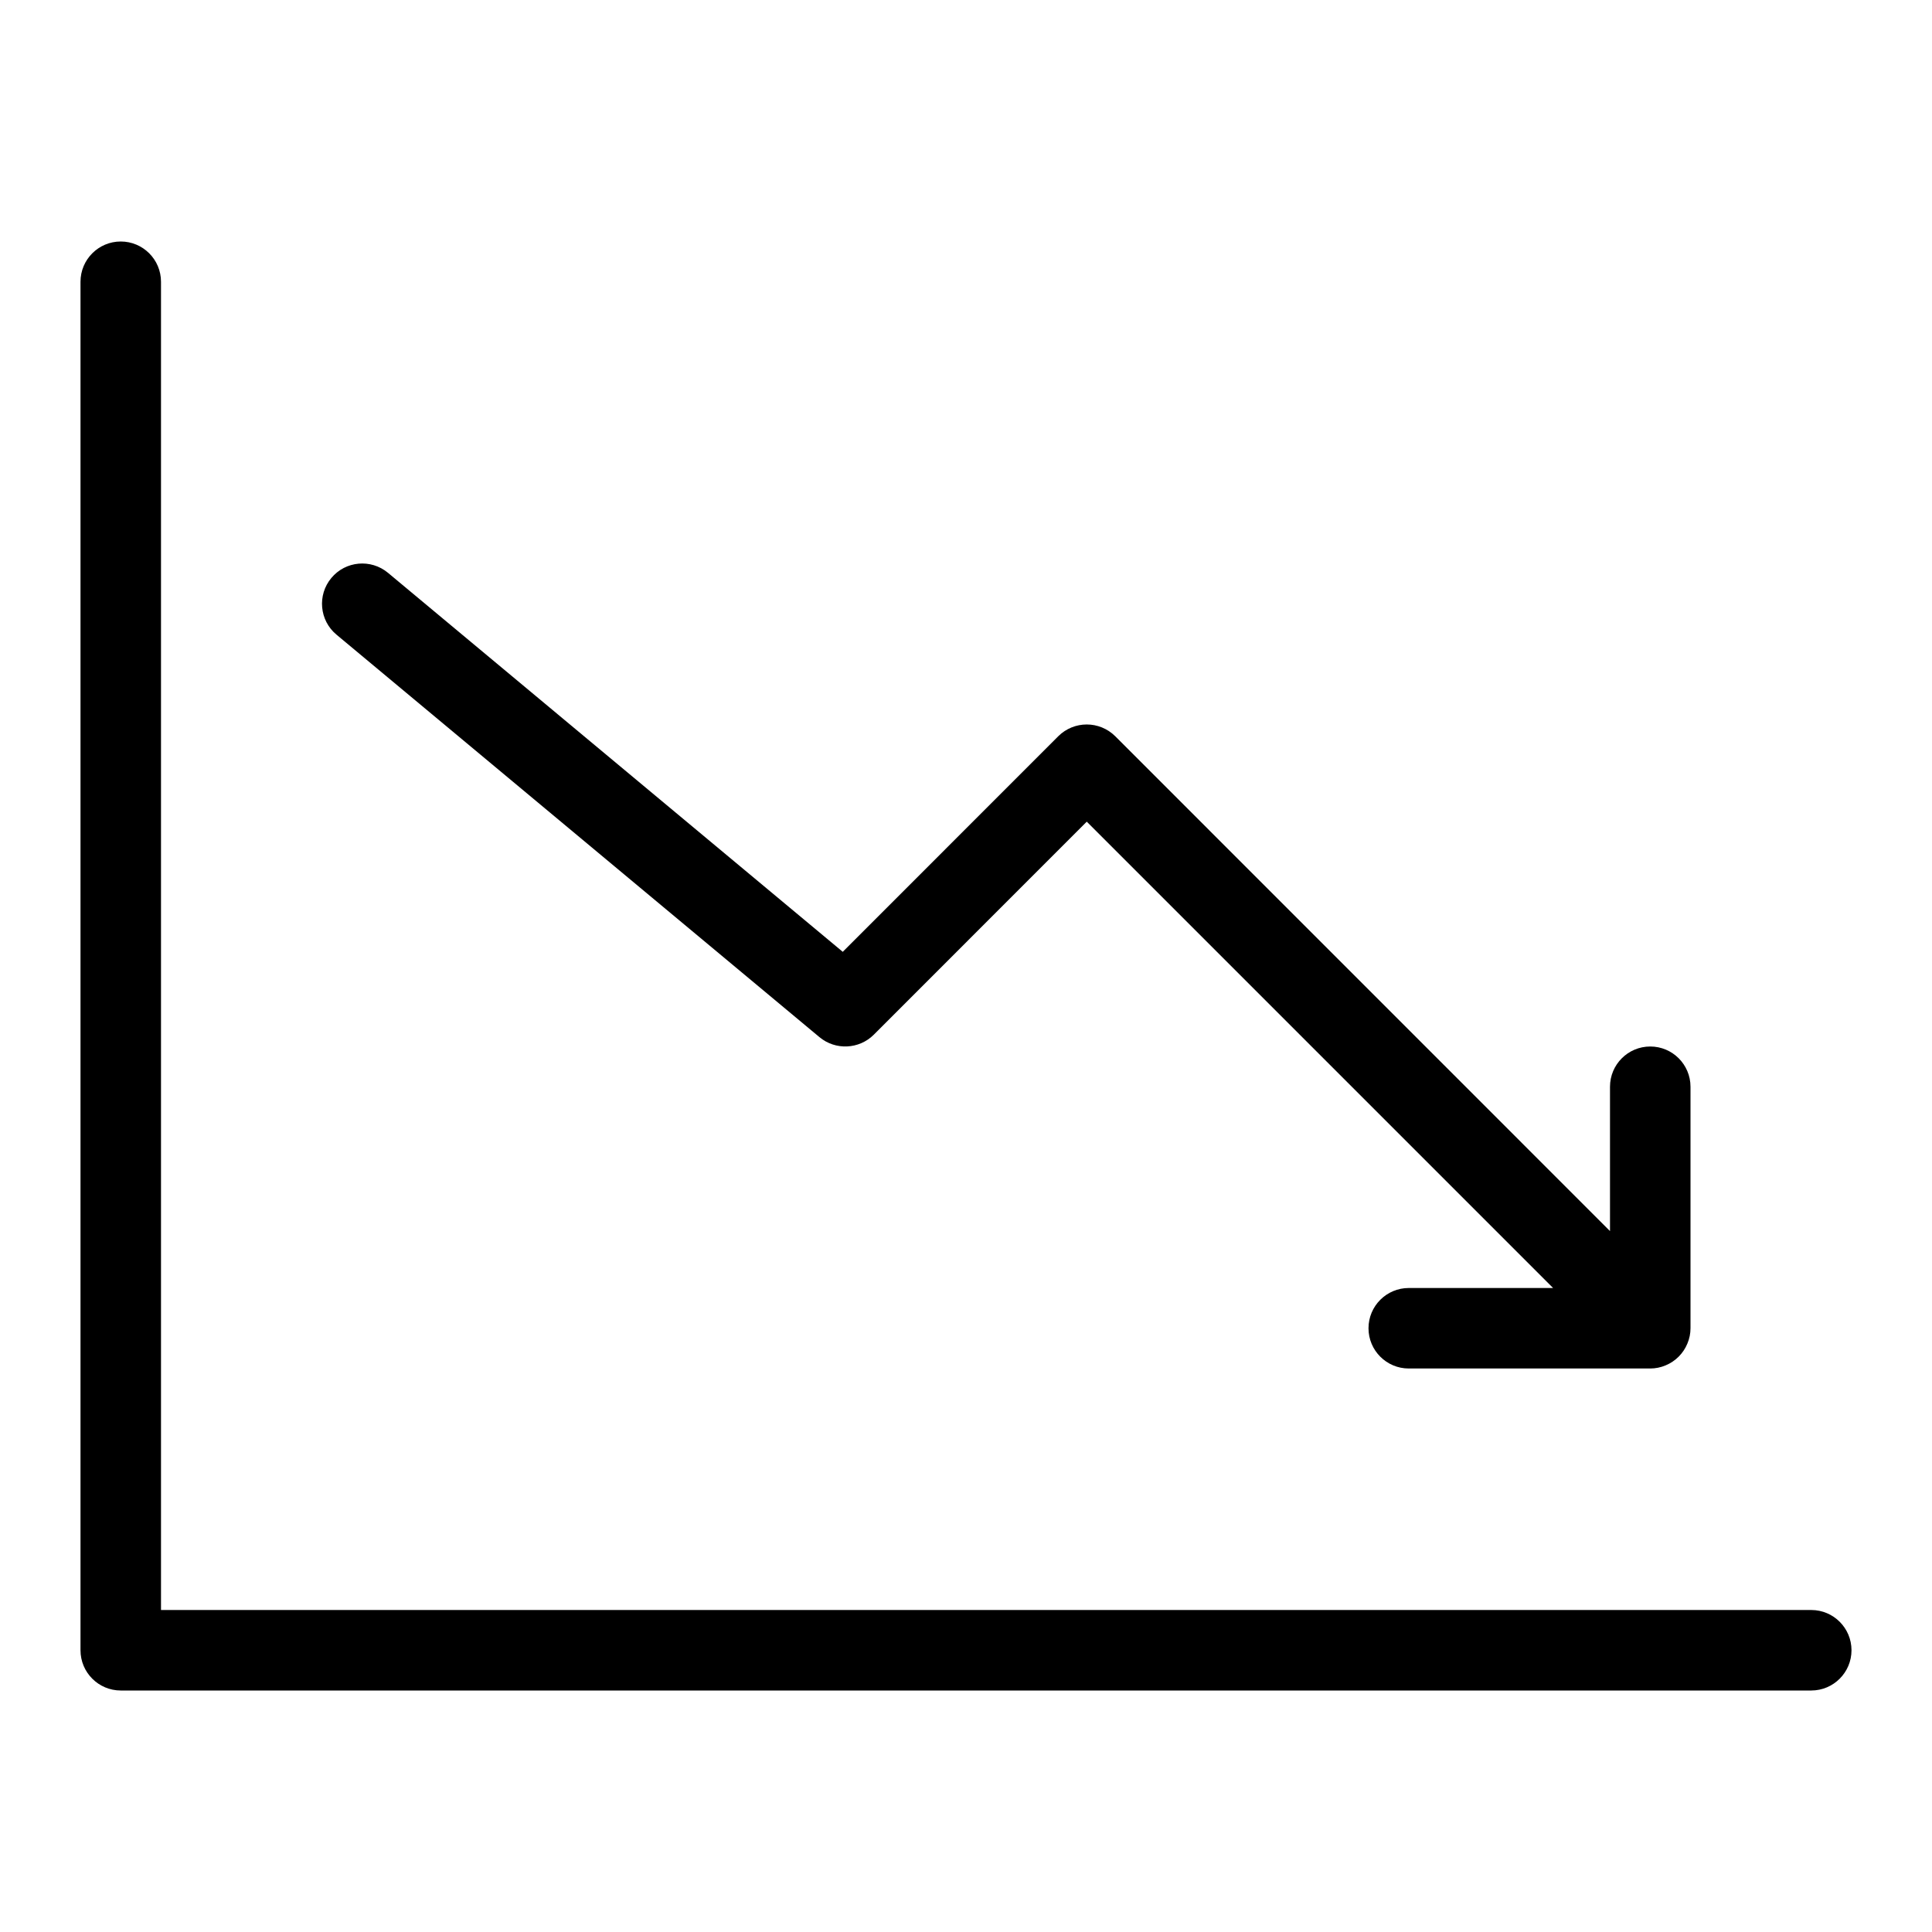 <?xml version="1.0" encoding="utf-8"?>
<!-- Generator: Adobe Illustrator 25.2.0, SVG Export Plug-In . SVG Version: 6.00 Build 0)  -->
<svg version="1.1" id="Ebene_1" xmlns="http://www.w3.org/2000/svg" xmlns:xlink="http://www.w3.org/1999/xlink" x="0px" y="0px"
	 viewBox="0 0 24 24" style="enable-background:new 0 0 24 24;" xml:space="preserve">
<style type="text/css">
	.st0{fill-rule:evenodd;clip-rule:evenodd;}
</style>
<path class="st0" d="M1.5,3C1.224,3,1,3.224,1,3.5v17C1,20.776,1.224,21,1.5,21h21c0.276,0,0.5-0.224,0.5-0.5
	c0-0.276-0.224-0.5-0.5-0.5H2V3.5C2,3.224,1.776,3,1.5,3"/>
<path class="st0" d="M17,16.5c0,0.276,0.224,0.5,0.5,0.5h3c0.065,0,0.13-0.013,0.191-0.039c0.122-0.05,0.22-0.148,0.27-0.27
	C20.987,16.63,21,16.565,21,16.5v-3c0-0.276-0.224-0.5-0.5-0.5S20,13.224,20,13.5v1.793l-6.146-6.147
	c-0.196-0.195-0.512-0.195-0.708,0l-2.677,2.678L4.82,7.116C4.607,6.939,4.292,6.968,4.116,7.18C3.939,7.392,3.968,7.708,4.18,7.884
	l6,5c0.198,0.165,0.491,0.152,0.674-0.03l2.646-2.647L19.293,16H17.5C17.224,16,17,16.224,17,16.5"/>
</svg>
